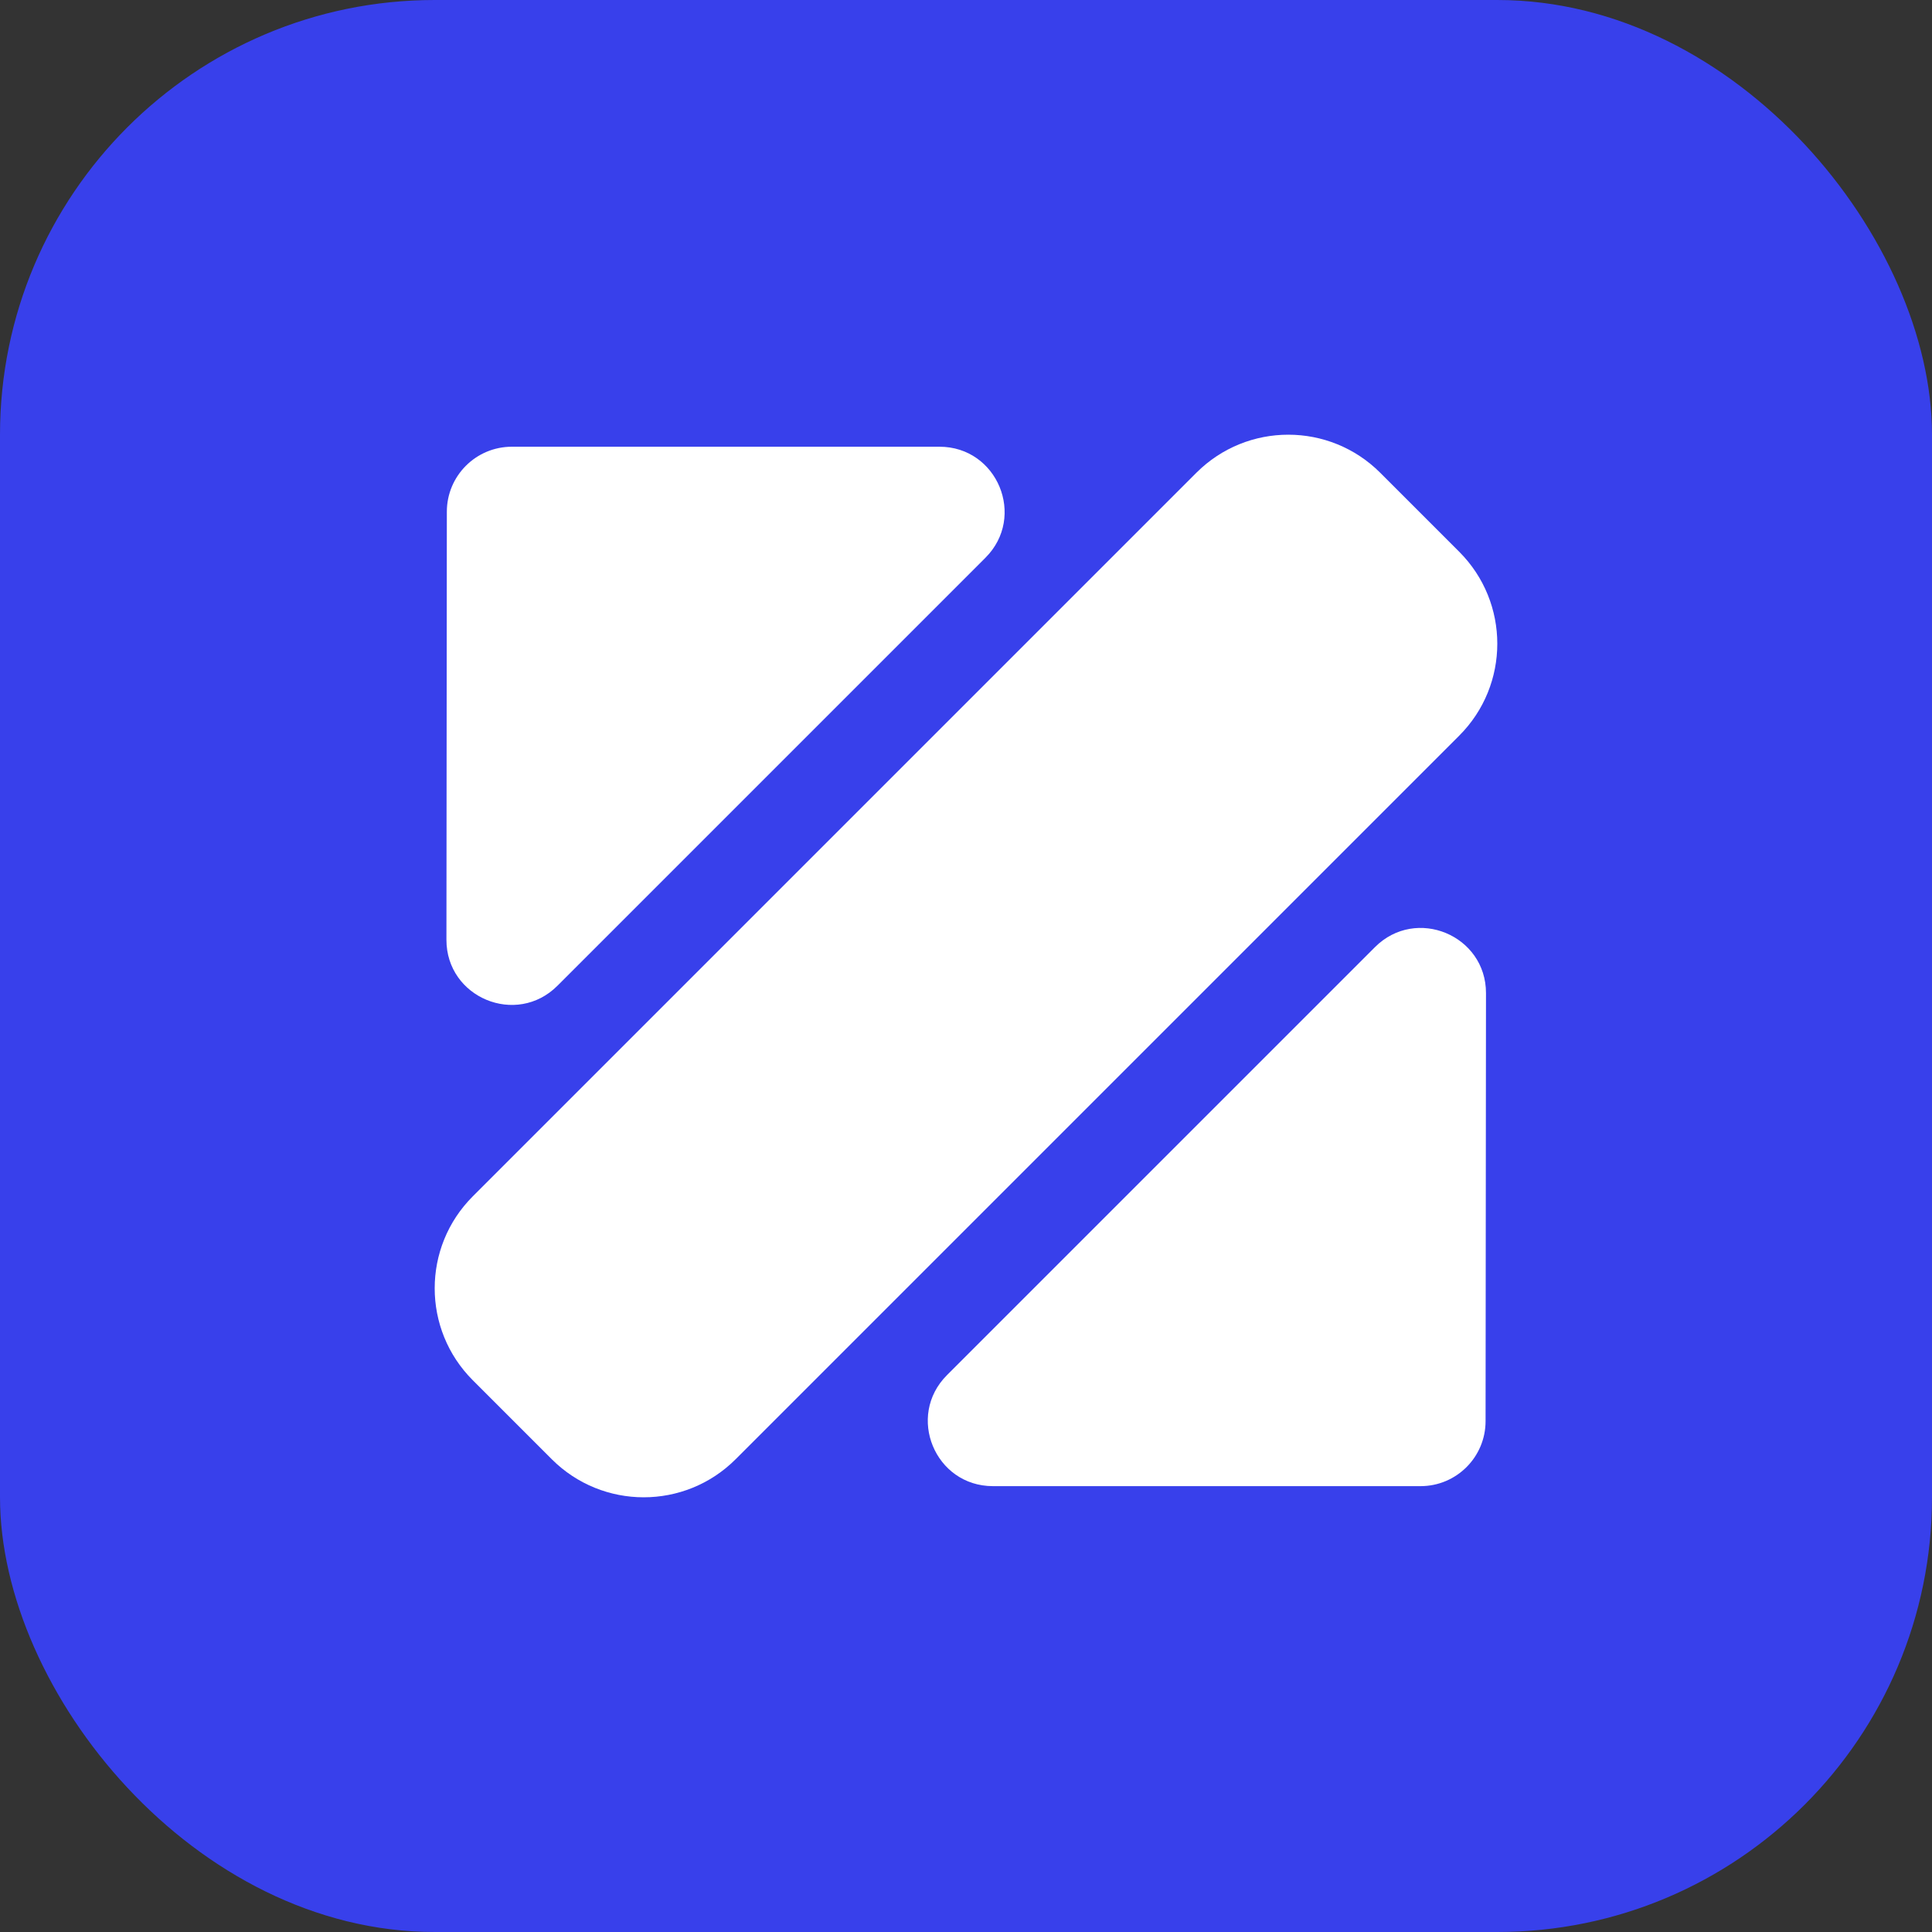 <svg width="400" height="400" viewBox="0 0 400 400" fill="none" xmlns="http://www.w3.org/2000/svg">
<rect x="0" y="0" width="400" height="400" fill="#333333" stroke="none"/>
<rect width="400" height="400" rx="90" fill="#3840EB"/>
<path d="M247.691 97.885C258.204 87.371 275.251 87.371 285.765 97.885L302.115 114.235C312.628 124.749 312.628 141.796 302.115 152.309L152.309 302.115C141.796 312.629 124.749 312.628 114.235 302.115L97.885 285.765C87.371 275.251 87.371 258.204 97.885 247.691L247.691 97.885Z" fill="white"/>
<path d="M115.409 204.091L204.03 115.47C212.51 106.99 206.504 92.49 194.512 92.49L105.976 92.49C98.547 92.49 92.522 98.509 92.515 105.938L92.429 194.56C92.417 206.559 106.924 212.576 115.409 204.091Z" fill="white"/>
<path d="M284.679 196.089L196.057 284.71C187.577 293.191 193.583 307.69 205.576 307.69L294.111 307.69C301.541 307.69 307.565 301.672 307.572 294.242L307.659 205.621C307.67 193.622 293.163 187.604 284.679 196.089Z" fill="white"/>
</svg>
